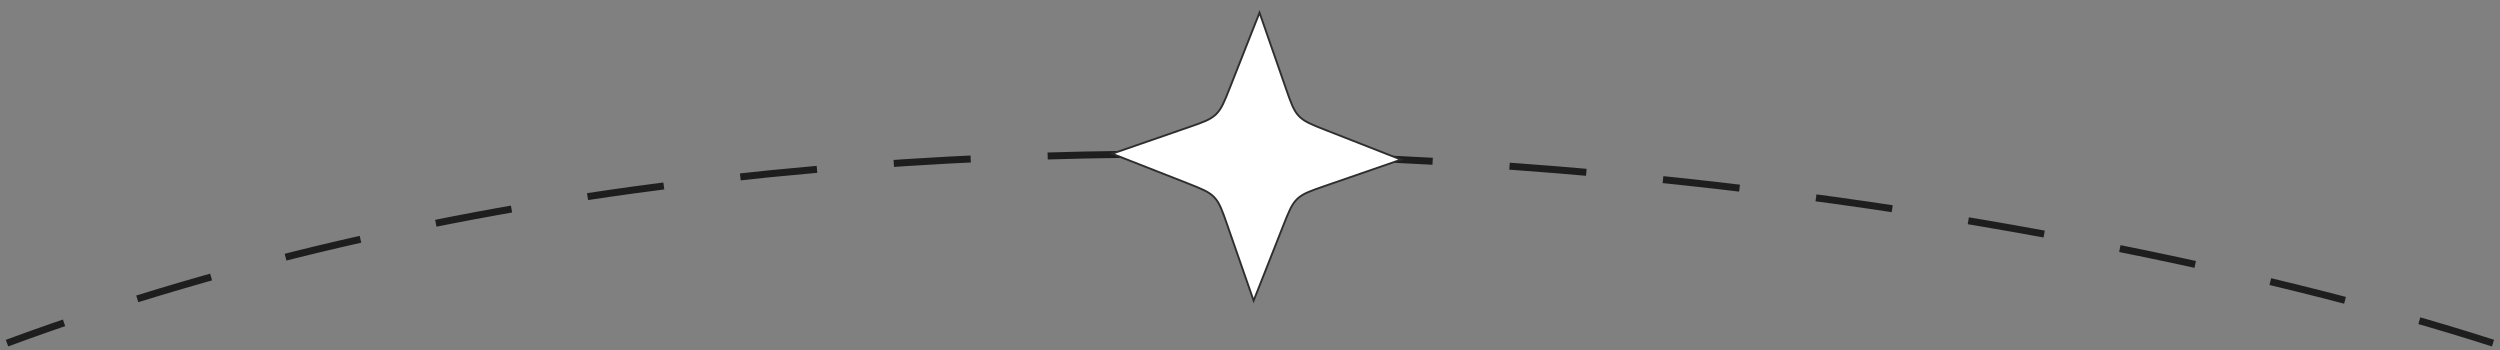 <?xml version="1.0" encoding="UTF-8"?> <svg xmlns="http://www.w3.org/2000/svg" width="357" height="50" viewBox="0 0 357 50" fill="none"><rect x="0" y="0" width="357" height="50" fill="#808080" stroke="none"/> <path d="M356 49C292.812 28.625 133.35 0.1 1 49" stroke="#1E1E1E" stroke-dasharray="11 11"></path> <path d="M183.219 32.288L179.018 42.933L175.255 32.125L175.242 32.086C174.526 30.03 174.152 28.957 173.388 28.162C172.624 27.368 171.566 26.953 169.539 26.158L169.501 26.143L158.811 21.95L169.663 18.197L169.702 18.184C171.76 17.473 172.834 17.101 173.63 16.339C174.426 15.576 174.843 14.519 175.643 12.494L175.658 12.456L179.859 1.81L183.622 12.619L183.636 12.657C184.351 14.714 184.725 15.787 185.489 16.581C186.253 17.376 187.311 17.791 189.338 18.586L189.377 18.601L200.066 22.794L189.214 26.546L189.175 26.56C187.117 27.271 186.043 27.642 185.247 28.405C184.451 29.167 184.034 30.224 183.234 32.25L183.219 32.288Z" fill="white" stroke="#2E2E2E" stroke-width="0.272"></path> </svg> 
